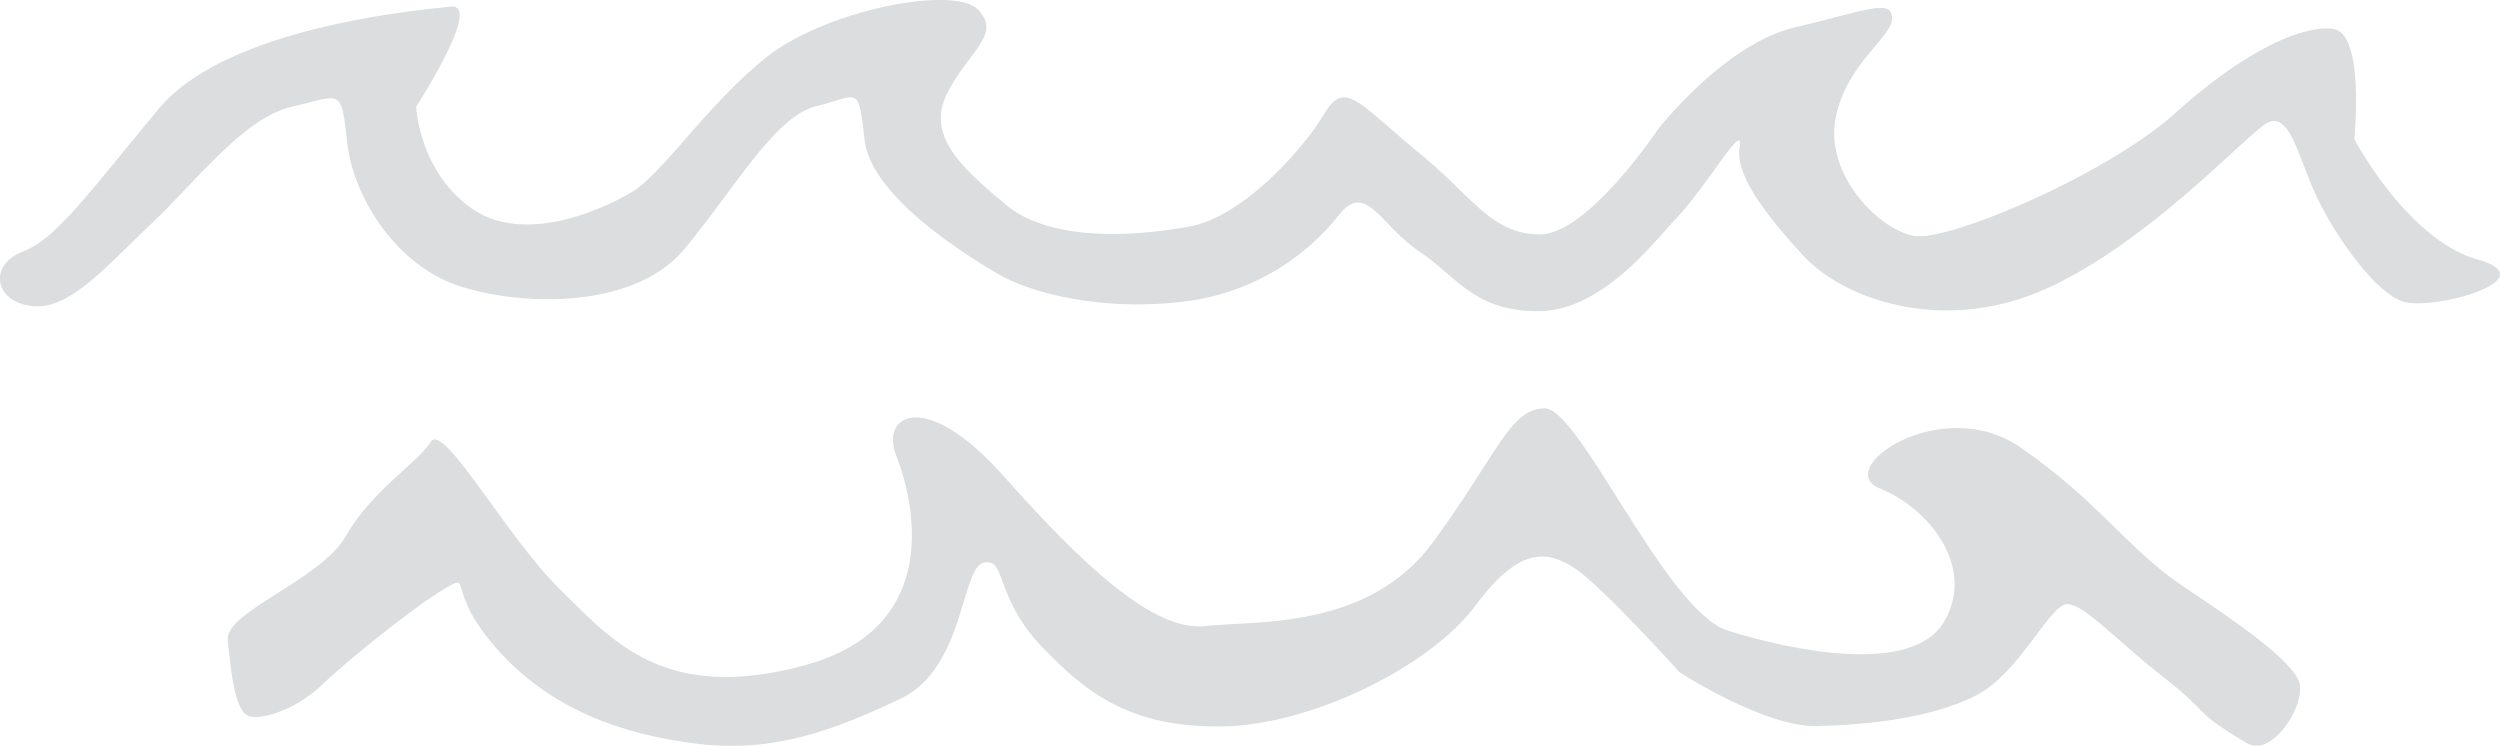 <svg xmlns="http://www.w3.org/2000/svg" width="415.177" height="123.872" viewBox="0 0 415.177 123.872">
  <g transform="translate(-0.001 0)" opacity="0.186">
    <path d="M3.819,41.748C9.322,39.772,15.065,31.6,26.4,18.028S69.431,1.689,74.85,1.1s-5.743,16.622-5.743,16.622.48,10.7,9.143,16.834,21.532.409,26.682-2.667S117.321,17.506,127.2,9.576,158.58-2.516,162.46,1.632s-1.552,6.8-5.136,13.814,2.258,12.332,9.793,18.6,21.829,5.178,30.563,3.542,18.738-12.784,22.21-18.64,5.574-1.933,16.382,6.956c8.2,6.759,11.514,13.024,19.458,13.024s19.529-17.341,19.529-17.341,11.02-14.265,22.83-17.045,16-4.8,16.142-1.594-7.874,7.747-9.44,17.017S312.156,38.22,317.9,39.18s32.129-10.258,43.347-20.4C372.519,8.645,382.128,4.13,387.462,4.807s3.513,18.287,3.513,18.287,8.777,16.678,20.46,19.994-7.323,8.523-12.29,7.013S387.1,38.093,384.3,31.73s-4.289-13.645-8.113-11.119S356.264,40.633,339.6,48.041s-33.215,1.9-40.13-5.6-11.316-13.7-10.569-18.1-5.418,6.575-10.639,12.05c-3.683,3.852-12.205,15.281-22.83,15.281s-13.348-5.616-19.768-9.948-8.8-11.613-13.235-6.11A38.616,38.616,0,0,1,196.79,50.059c-13.08,1.651-25.271-1.143-31.141-4.614s-21.081-13.024-22.083-22.294-1.016-7.21-7.916-5.545-13.207,13.094-21.9,23.649-28.46,9.5-38.211,5.983S58.651,32.844,57.649,23.574s-1.058-7.662-9.1-5.87S32.533,30.192,24.857,37.43,11.325,51.71,5.046,50.792s-6.716-7.041-1.213-9.016Z" transform="translate(0.001 0)" fill="#39474c"/>
    <path d="M358.991,103.736c-9.539-5.658-5.842-4.7-13.772-10.865s-13.193-12.135-16.114-12.3S321.147,92.1,313.8,95.792s-17.652,4.826-26.344,5.037-22.774-8.918-22.774-8.918-12.939-14.336-17.384-17.257-9.143-3.852-16.537,6.152-27.148,19.91-42.147,20.079-22.379-5.32-30.055-13.447S152.84,72.792,149.073,73.7,145.9,91.249,135.3,96.272s-20.827,9.045-33.582,7.521-24.608-5.8-33.441-15.747S64.454,75.135,59.444,78.1,43.3,90.021,39.351,93.845s-9.3,5.856-12.008,5.418-3.274-7.888-3.8-12.671,15.394-9.905,19.67-17.4S55.211,56.989,57.271,53.617,69.9,69.448,78.564,77.957s17.341,19.19,40.877,12.756,17.779-28.093,15.112-34.838,4.84-11.189,17.807,3.4,24.862,25.892,33.484,24.947,27.2.677,37.957-14.054,12.629-21.97,18.428-22.111,20.135,33.667,30.422,36.912,30.619,7.577,35.939-1.482-2.54-18.865-10.639-22.1,10.145-15.874,23.24-6.886,17.835,16.96,27.233,23.211,16.749,11.5,18.851,15.154-4.134,13.292-8.269,10.837Z" transform="translate(14.277 19.752)" fill="#39474c"/>
  </g>
</svg>